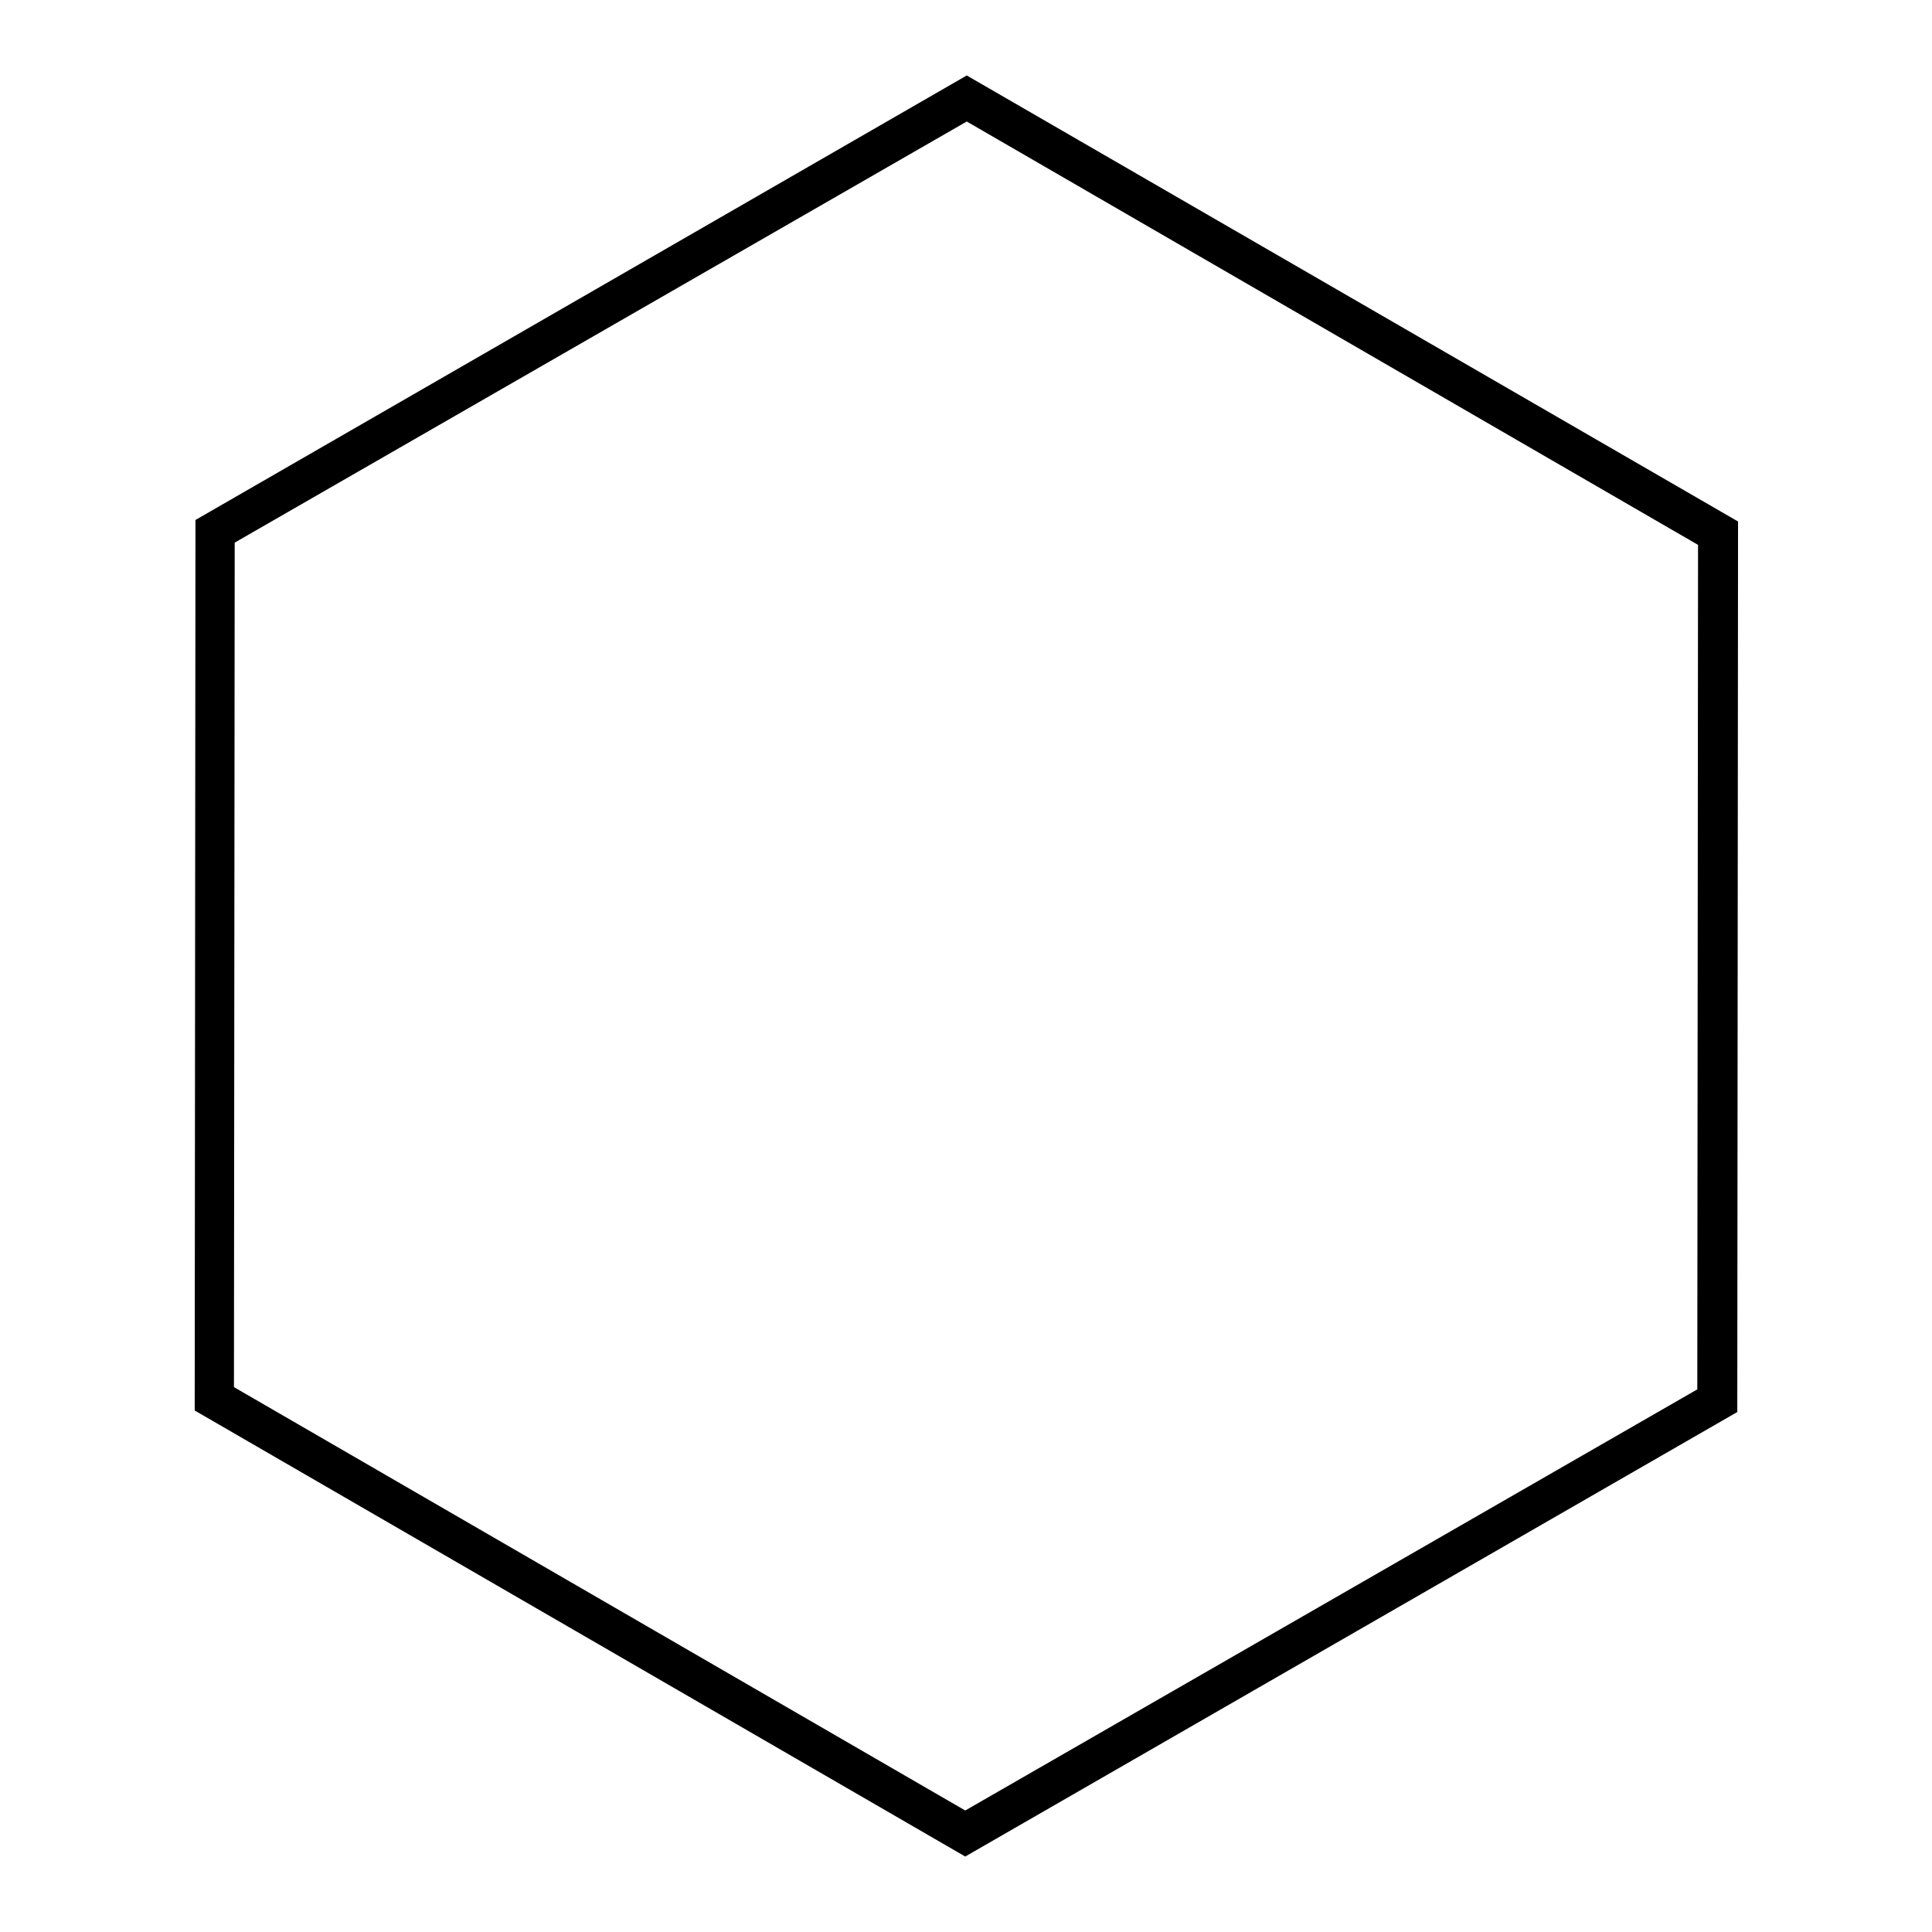 <?xml version="1.0" encoding="utf-8"?>
<!-- Svg Vector Icons : http://www.onlinewebfonts.com/icon -->
<!DOCTYPE svg PUBLIC "-//W3C//DTD SVG 1.1//EN" "http://www.w3.org/Graphics/SVG/1.1/DTD/svg11.dtd">
<svg version="1.1" xmlns="http://www.w3.org/2000/svg" xmlns:xlink="http://www.w3.org/1999/xlink" x="0px" y="0px" viewBox="0 0 256 256" enable-background="new 0 0 256 256" xml:space="preserve">
<g><g><path fill="#000000" d="M128.1,16.1L225,72.2l-0.1,111.9l-97,55.8L31,183.8l0.1-111.9L128.1,16.1 M128.1,10L25.9,68.9l-0.1,118L127.9,246l102.3-58.9l0.1-118L128.1,10L128.1,10z"/></g></g>
</svg>